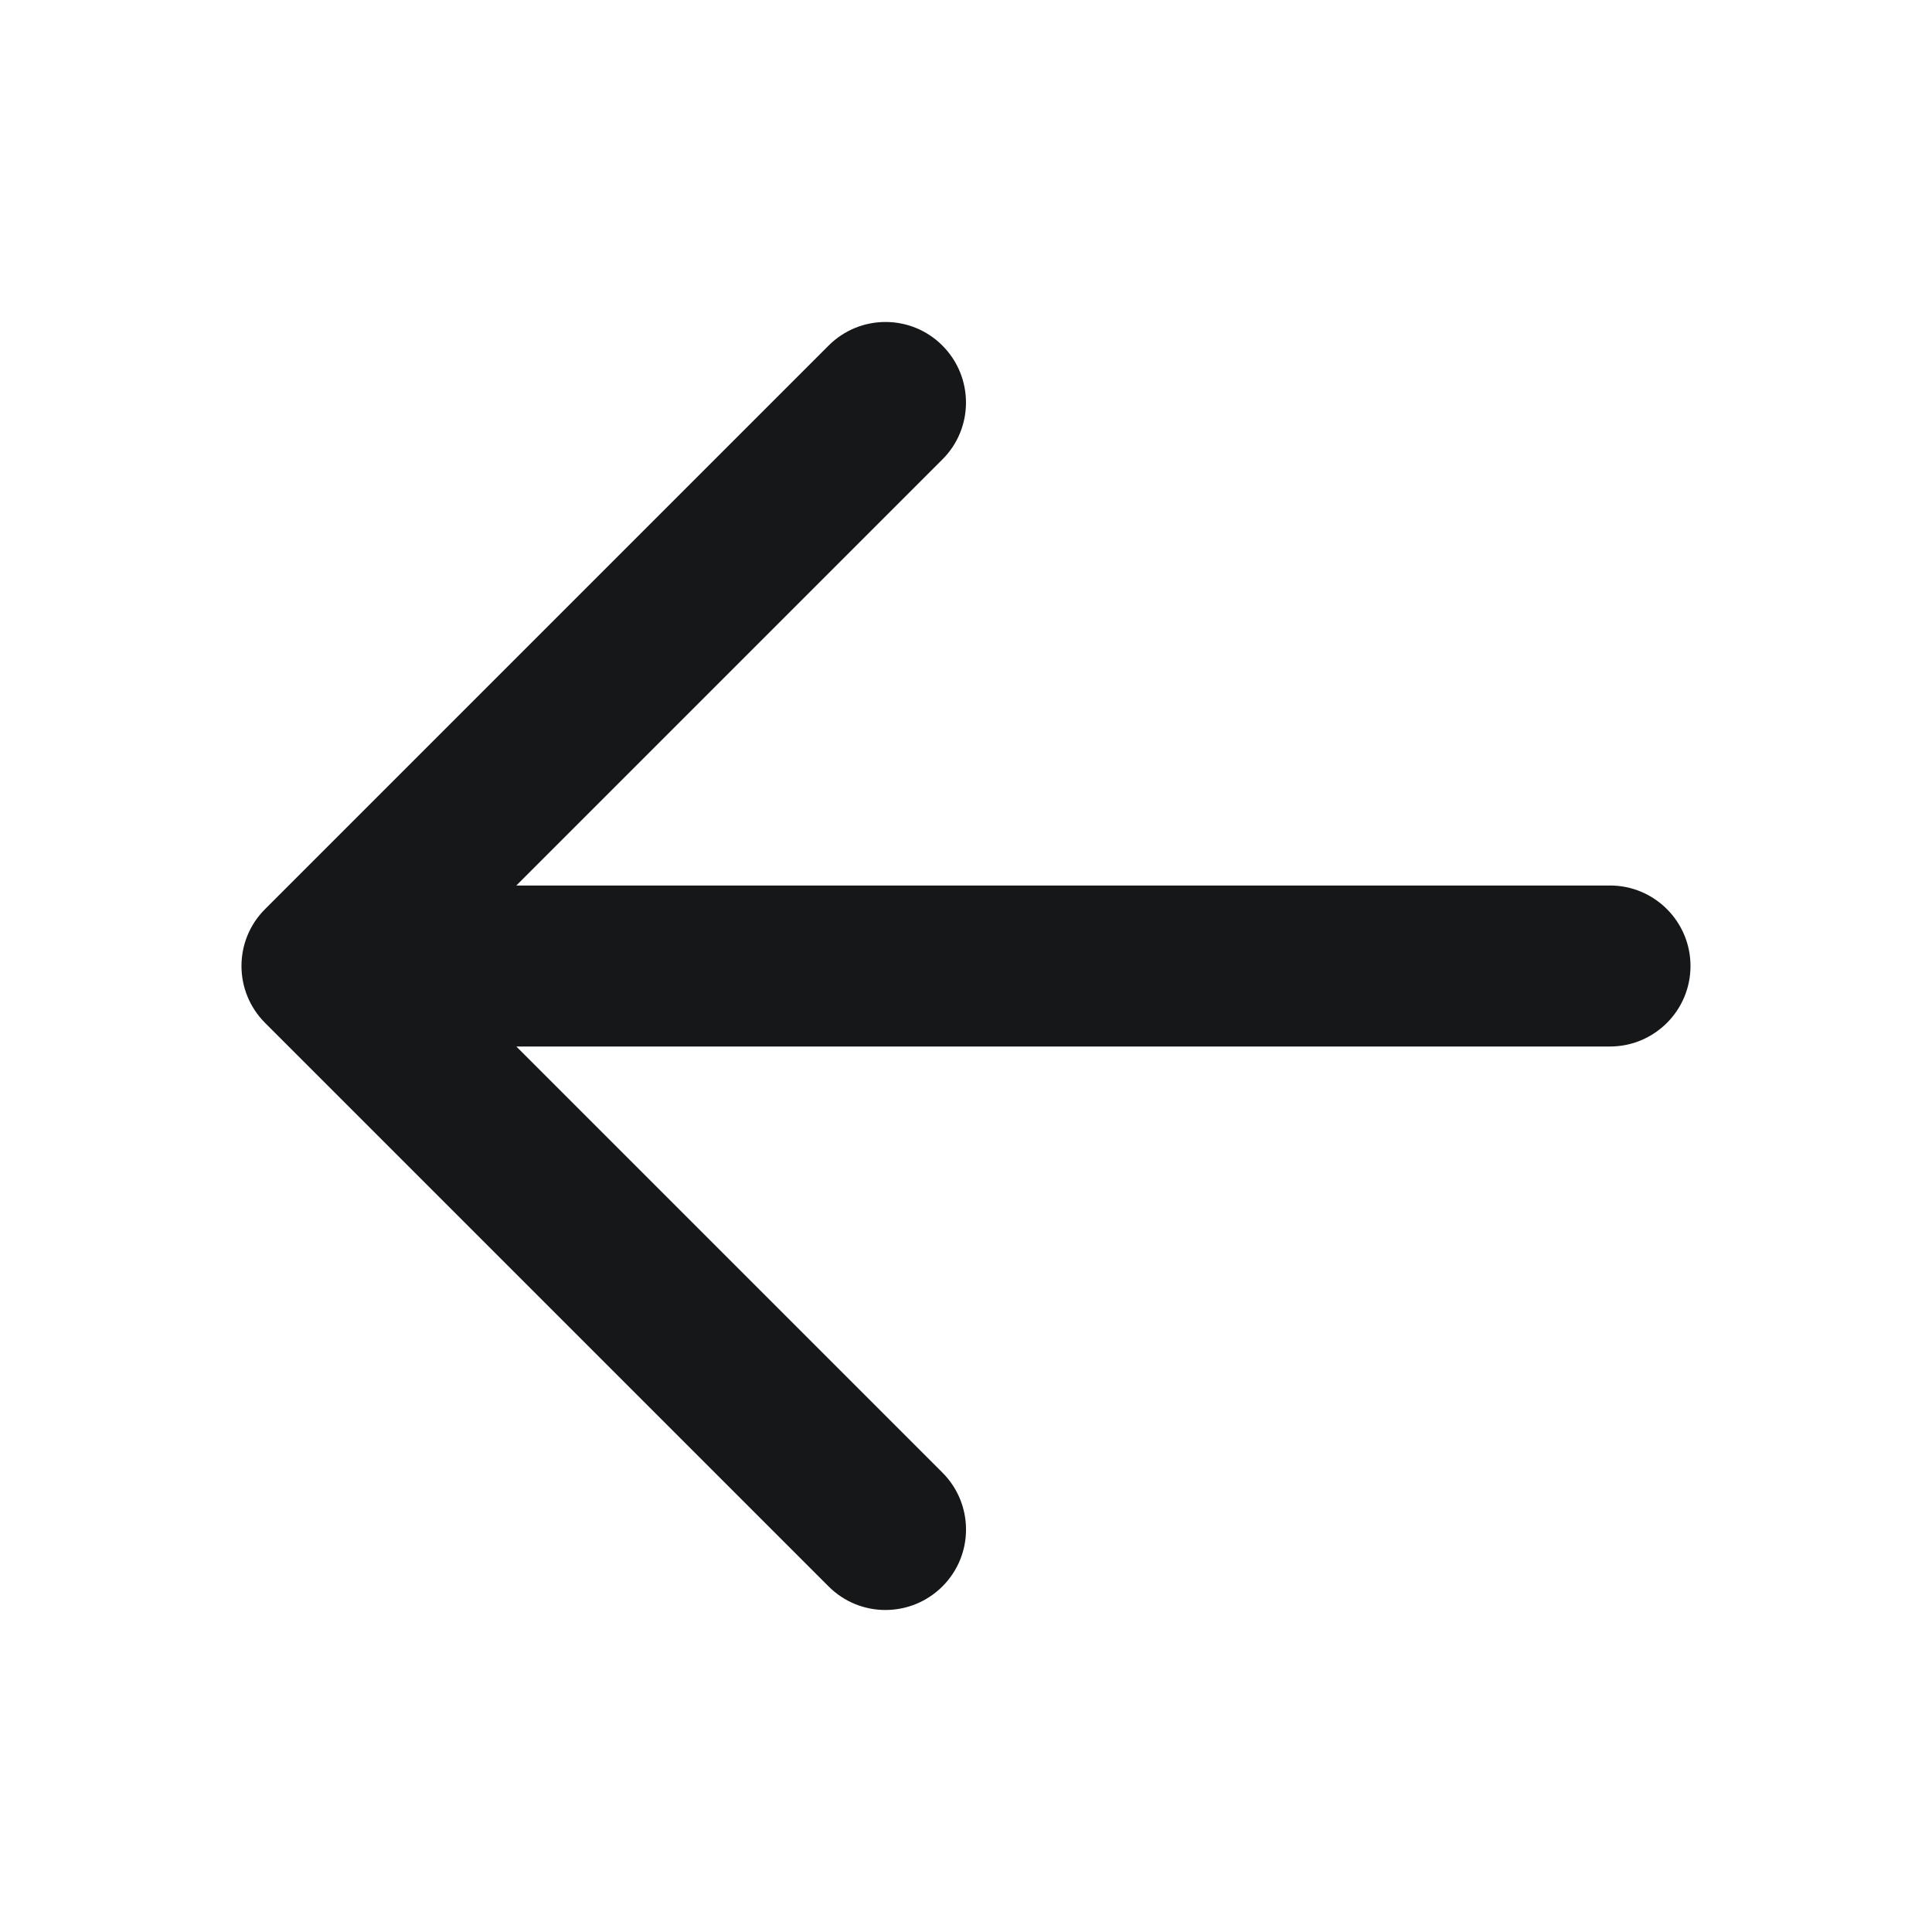 <svg viewBox="0 0 24 24" xmlns="http://www.w3.org/2000/svg" width="24"  height="24" ><path d="m6.414 13 5.293 5.293c.391.391.391 1.024 0 1.414s-1.024.391-1.414 0l-7-7c-.391-.391-.391-1.024 0-1.414l7-7c.391-.391 1.024-.391 1.414 0s.391 1.024 0 1.414l-5.293 5.293h13.586c.552 0 1 .448 1 1s-.448 1-1 1z" fill="#161718"></path></svg>
